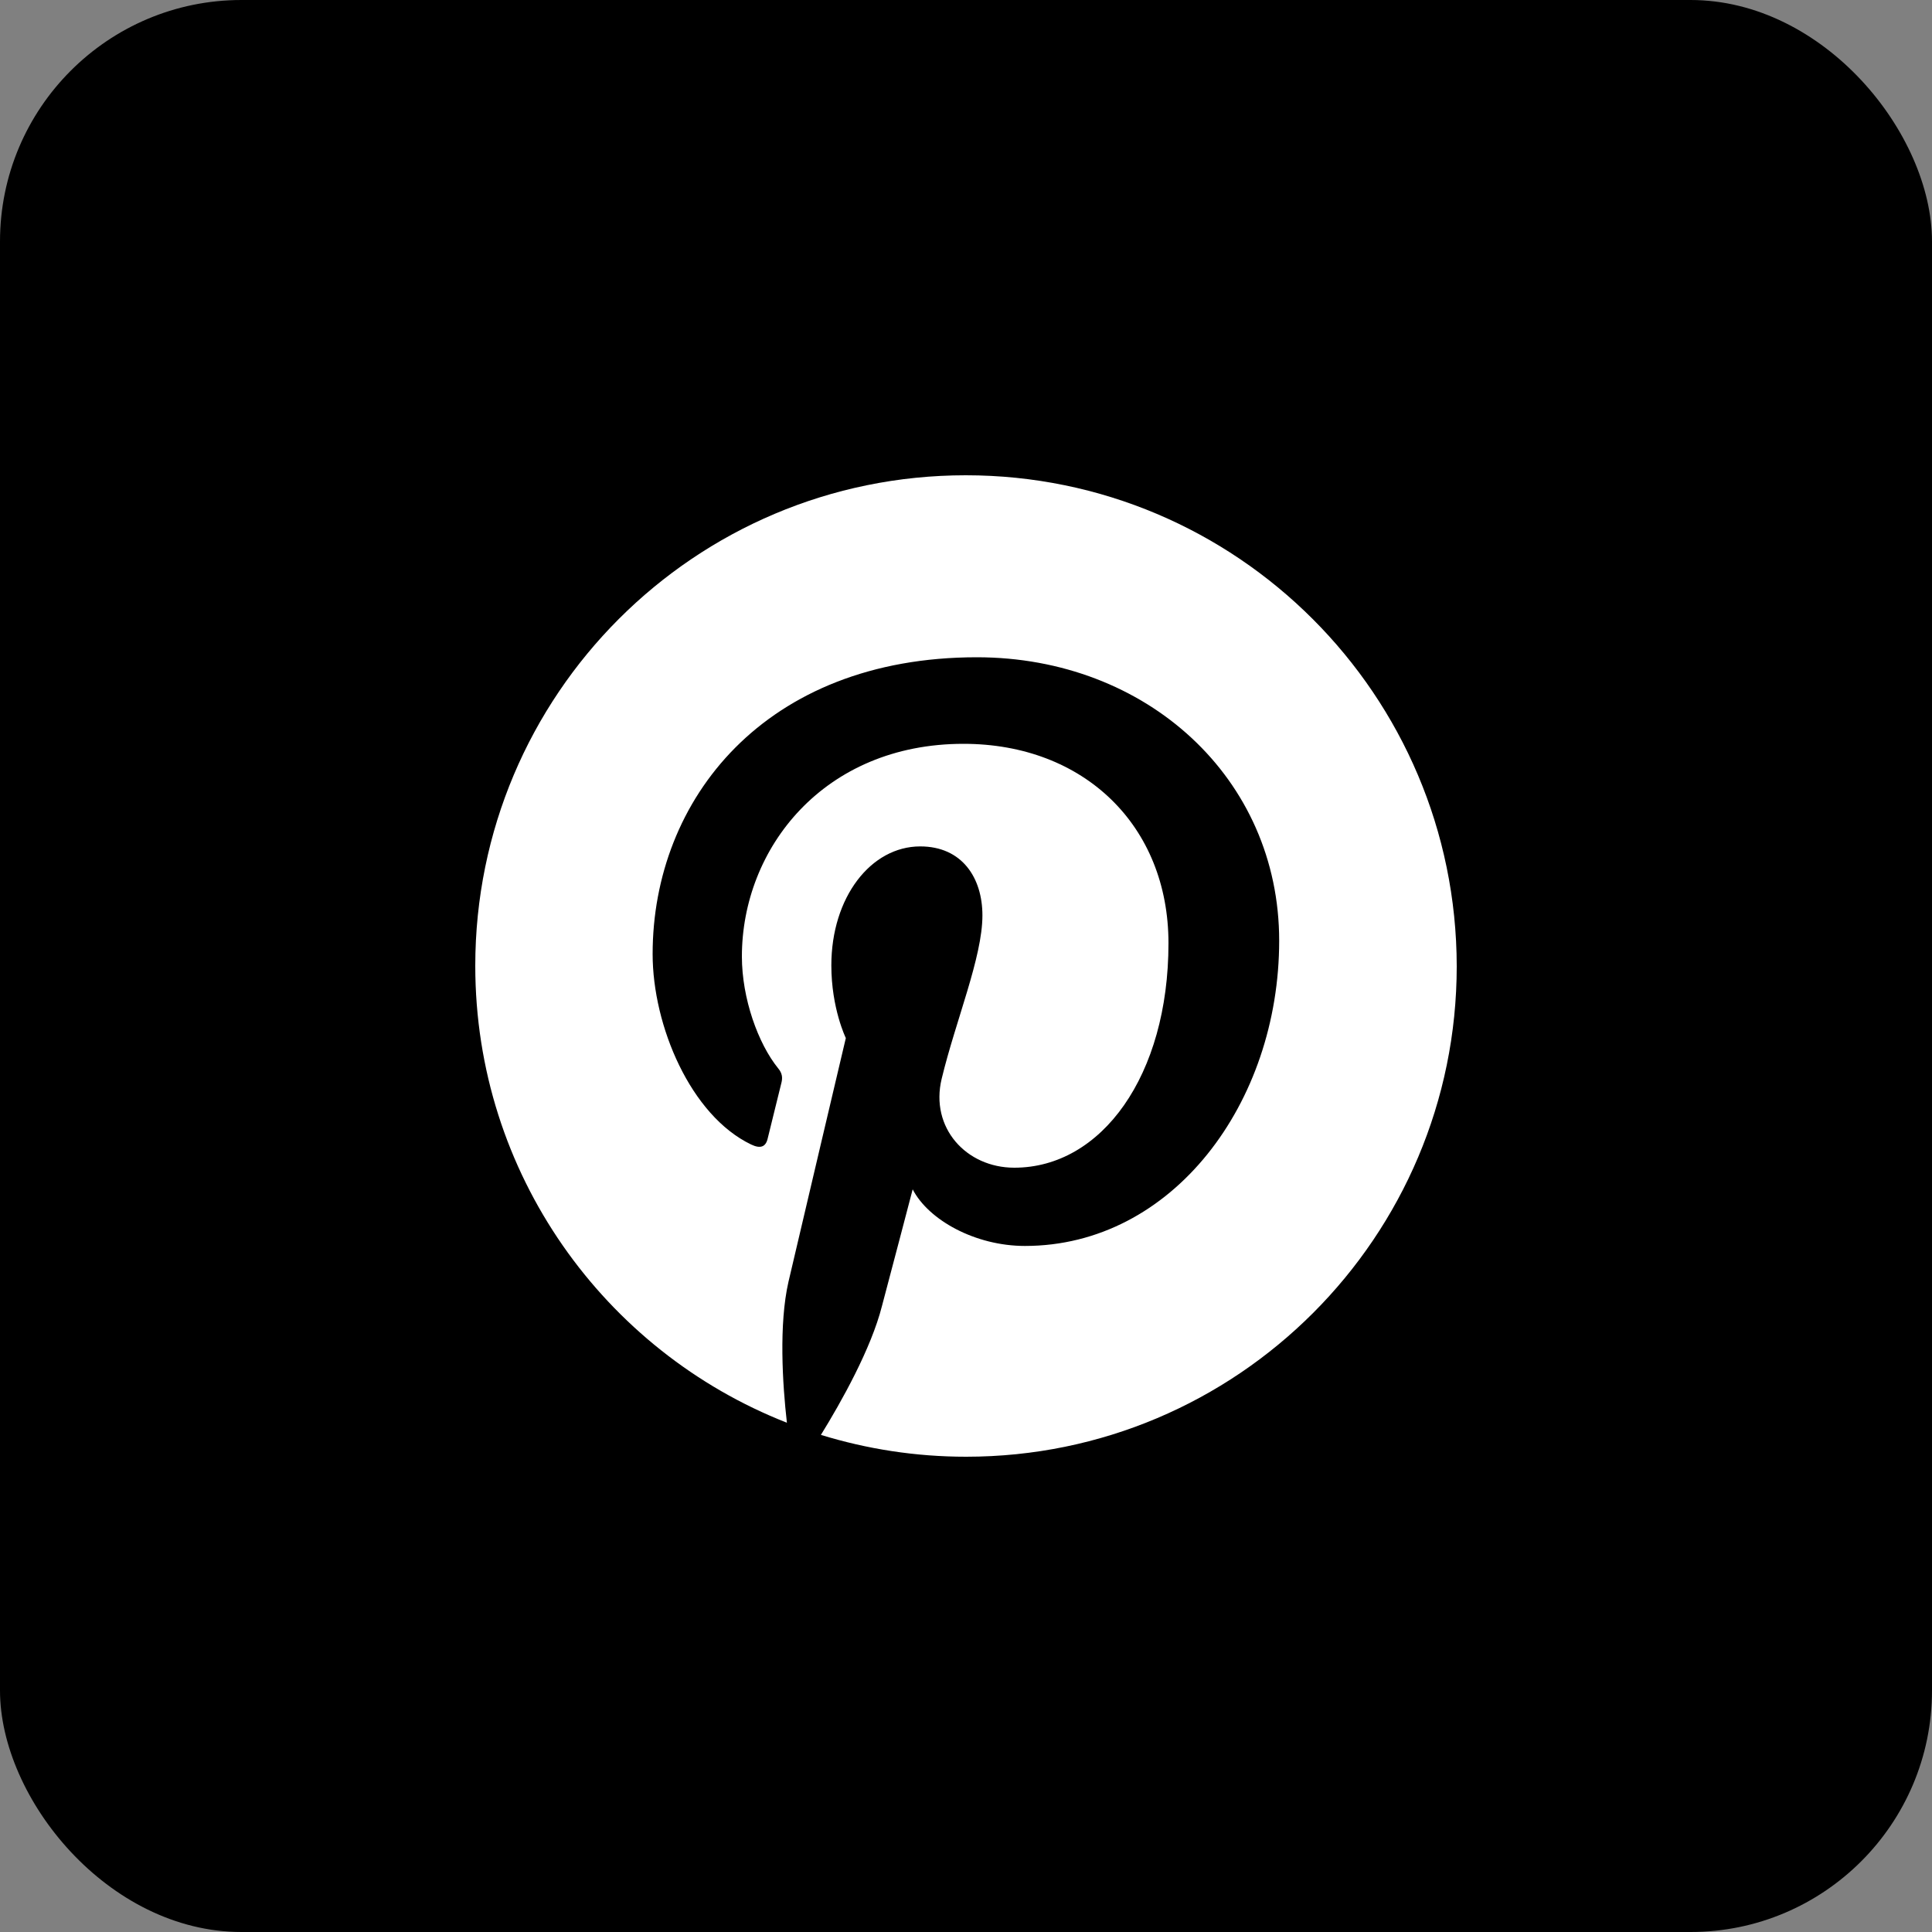 <?xml version="1.0" encoding="UTF-8"?>
<svg id="_レイヤー_1" data-name="レイヤー 1" xmlns="http://www.w3.org/2000/svg" viewBox="0 0 100 100">
  <rect x="0" y="0" width="100" height="100" fill="#808080" stroke="none"/>
  <defs>
    <style>
      .cls-1, .cls-2 {
        stroke-width: 0px;
      }

      .cls-2 {
        fill: #fff;
      }
    </style>
  </defs>
  <rect class="cls-1" width="100" height="100" rx="12.5" ry="12.5"/>
  <path class="cls-2" d="m49.99,24.6c-14.04,0-25.39,11.37-25.39,25.39,0,10.76,6.69,19.95,16.13,23.65-.23-2.01-.42-5.1.08-7.29.46-1.98,2.97-12.62,2.97-12.62,0,0-.75-1.53-.75-3.76,0-3.53,2.05-6.16,4.6-6.16,2.17,0,3.22,1.63,3.22,3.57,0,2.17-1.38,5.43-2.11,8.46-.61,2.53,1.27,4.6,3.76,4.6,4.51,0,7.98-4.76,7.98-11.62,0-6.08-4.37-10.32-10.61-10.32-7.23,0-11.47,5.41-11.47,11.01,0,2.17.84,4.51,1.88,5.79.21.25.23.48.17.73-.19.79-.63,2.53-.71,2.88-.1.46-.38.56-.86.33-3.13-1.5-5.1-6.14-5.1-9.86,0-8,5.81-15.36,16.78-15.36,8.8,0,15.65,6.27,15.65,14.67s-5.52,15.8-13.16,15.8c-2.57,0-4.99-1.34-5.81-2.93,0,0-1.27,4.85-1.59,6.04-.56,2.21-2.11,4.97-3.16,6.67,2.38.73,4.89,1.13,7.52,1.13,14.02,0,25.39-11.37,25.39-25.39-.02-14.04-11.39-25.41-25.41-25.41Z"/>
</svg>